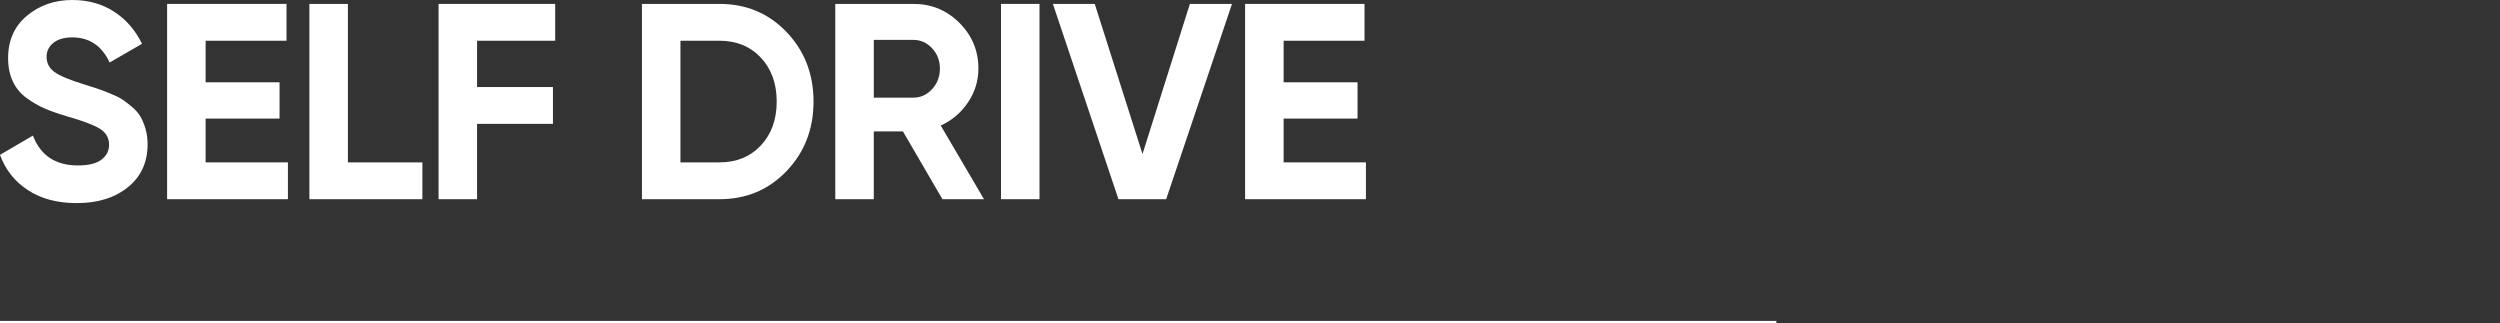 <?xml version="1.0" encoding="utf-8"?>
<!-- Generator: Adobe Illustrator 16.0.0, SVG Export Plug-In . SVG Version: 6.00 Build 0)  -->
<!DOCTYPE svg PUBLIC "-//W3C//DTD SVG 1.1//EN" "http://www.w3.org/Graphics/SVG/1.1/DTD/svg11.dtd">
<svg version="1.1" id="Layer_1" xmlns="http://www.w3.org/2000/svg" xmlns:xlink="http://www.w3.org/1999/xlink" x="0px" y="0px"
	 width="573.5px" height="74.117px" viewBox="0 0 573.5 74.117" enable-background="new 0 0 573.5 74.117" xml:space="preserve">
<rect x="0" y="0" width="573.5" height="74.117" fill="#333333" stroke="none"/>
<g>
	<g>
		<path fill="#FFFFFF" d="M17.6,46.592c-4.438,0-8.171-0.992-11.2-2.977C3.37,41.631,1.237,38.934,0,35.52l7.552-4.416
			c1.749,4.565,5.184,6.848,10.304,6.848c2.474,0,4.288-0.448,5.44-1.344c1.152-0.896,1.728-2.026,1.728-3.392
			c0-1.578-0.704-2.805-2.112-3.68c-1.408-0.874-3.926-1.824-7.552-2.848c-2.006-0.597-3.702-1.194-5.088-1.792
			c-1.387-0.597-2.774-1.397-4.16-2.4c-1.387-1.002-2.443-2.272-3.168-3.808c-0.726-1.536-1.088-3.328-1.088-5.376
			c0-4.053,1.44-7.285,4.32-9.696C9.056,1.206,12.522,0,16.576,0c3.626,0,6.816,0.886,9.568,2.656
			c2.752,1.771,4.896,4.235,6.432,7.392l-7.424,4.288c-1.792-3.84-4.651-5.76-8.576-5.76c-1.835,0-3.275,0.416-4.32,1.248
			c-1.046,0.832-1.568,1.91-1.568,3.232c0,1.408,0.586,2.55,1.76,3.424c1.173,0.875,3.424,1.824,6.752,2.848
			c1.365,0.427,2.4,0.758,3.104,0.992c0.704,0.235,1.664,0.598,2.88,1.088c1.216,0.491,2.154,0.95,2.816,1.376
			c0.661,0.427,1.418,1.003,2.272,1.728c0.853,0.726,1.504,1.472,1.952,2.24c0.448,0.768,0.832,1.696,1.152,2.784
			c0.32,1.088,0.48,2.272,0.48,3.552c0,4.139-1.504,7.424-4.512,9.856C26.336,45.375,22.421,46.592,17.6,46.592z"/>
		<path fill="#FFFFFF" d="M47.168,37.248h18.88v8.448H38.336v-44.8h27.392v8.448h-18.56v9.536h16.96v8.32h-16.96V37.248z"/>
		<path fill="#FFFFFF" d="M79.808,37.248h17.088v8.448h-25.92v-44.8h8.832V37.248z"/>
		<path fill="#FFFFFF" d="M127.359,9.344h-17.92v10.624h17.408v8.448h-17.408v17.28h-8.832v-44.8h26.752V9.344z"/>
		<path fill="#FFFFFF" d="M165.054,0.896c6.144,0,11.273,2.155,15.392,6.464c4.117,4.31,6.176,9.622,6.176,15.936
			c0,6.315-2.059,11.626-6.176,15.936c-4.118,4.31-9.248,6.464-15.392,6.464h-17.792v-44.8H165.054z M165.054,37.248
			c3.882,0,7.04-1.29,9.472-3.872c2.433-2.581,3.648-5.941,3.648-10.08c0-4.138-1.216-7.498-3.648-10.08
			c-2.432-2.581-5.59-3.872-9.472-3.872h-8.96v27.904H165.054z"/>
		<path fill="#FFFFFF" d="M216.191,45.696l-9.057-15.552h-6.688v15.552h-8.832v-44.8h17.92c4.138,0,7.658,1.451,10.56,4.352
			c2.901,2.902,4.353,6.4,4.353,10.496c0,2.774-0.79,5.344-2.368,7.712c-1.578,2.368-3.669,4.149-6.271,5.343l9.92,16.897H216.191z
			 M200.447,9.152V22.4h9.088c1.664,0,3.093-0.65,4.288-1.952c1.193-1.301,1.792-2.869,1.792-4.704c0-1.834-0.599-3.392-1.792-4.672
			c-1.195-1.28-2.624-1.92-4.288-1.92H200.447z"/>
		<path fill="#FFFFFF" d="M229.63,0.896h8.832v44.8h-8.832V0.896z"/>
		<path fill="#FFFFFF" d="M256.573,45.696l-15.039-44.8h9.6l10.955,34.442l10.869-34.442h9.664l-15.104,44.8H256.573z"/>
		<path fill="#FFFFFF" d="M294.461,37.248h18.88v8.448h-27.712v-44.8h27.392v8.448h-18.56v9.536h16.96v8.32h-16.96V37.248z"/>
	</g>
	<line fill="#FFFFFF" stroke="#FFFFFF" stroke-miterlimit="10" x1="0" y1="74.117" x2="407.5" y2="74.117"/>
</g>
</svg>
